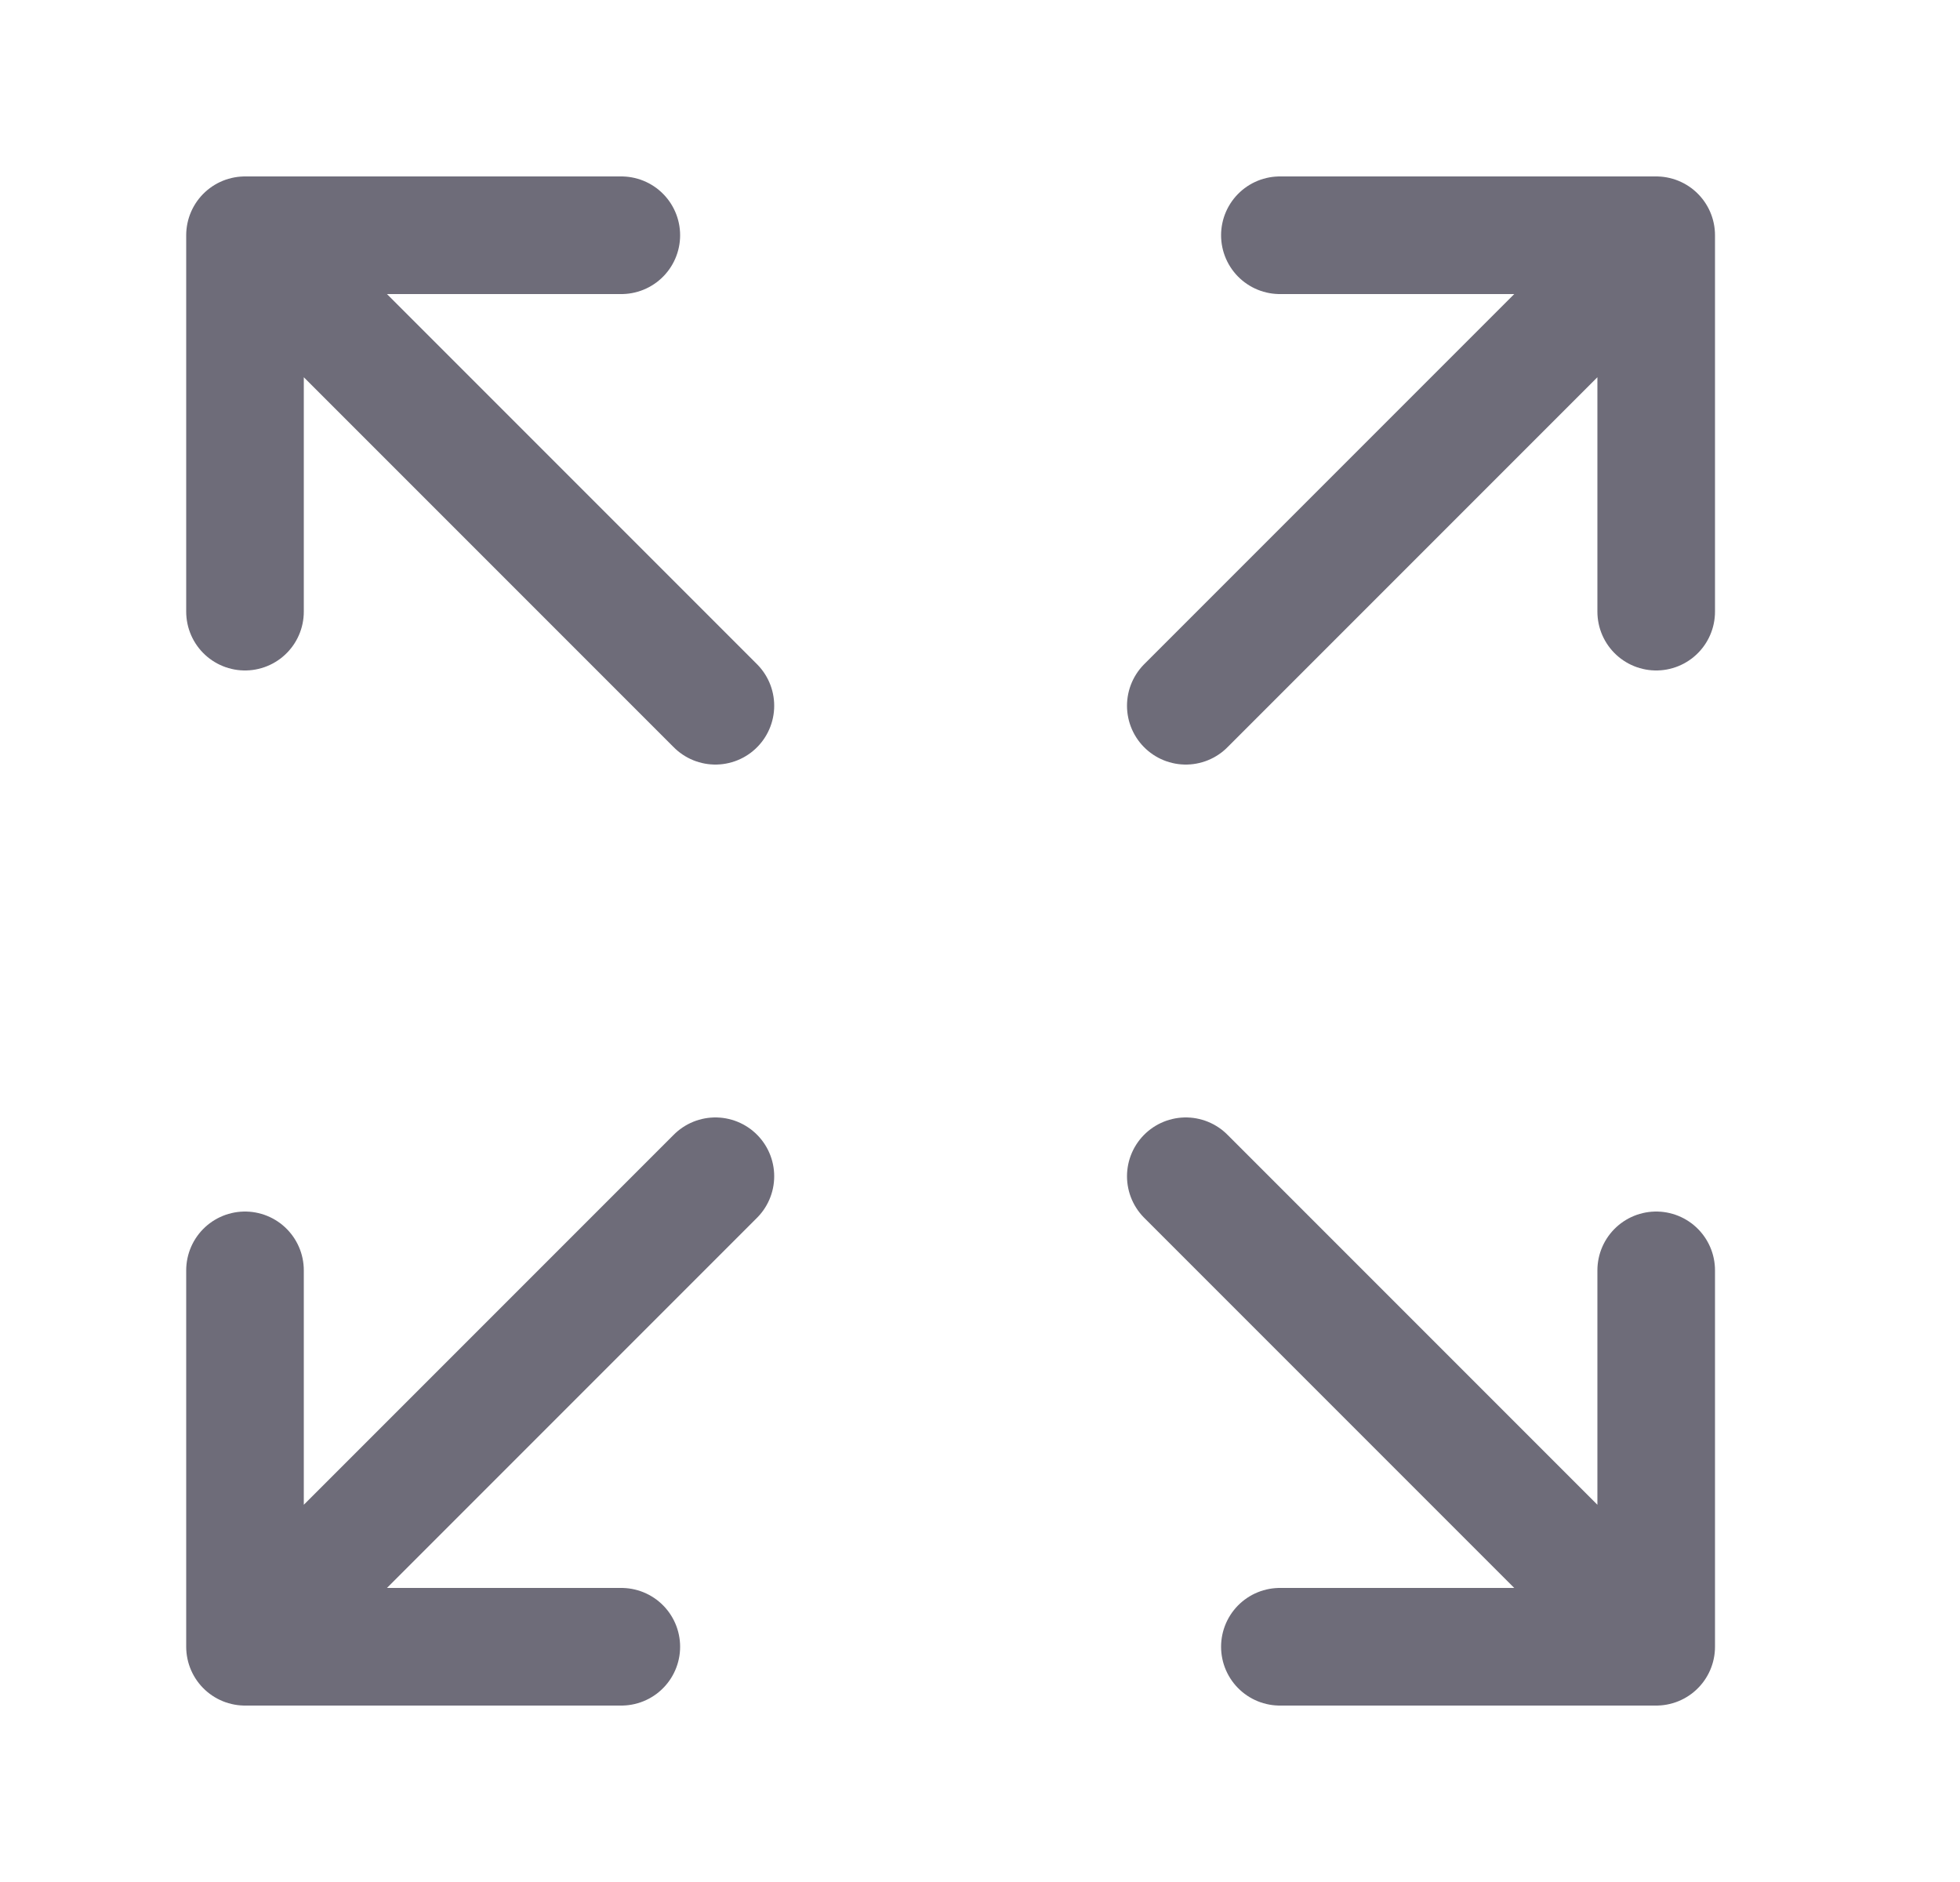 <svg width="25" height="24" viewBox="0 0 25 24" fill="none" xmlns="http://www.w3.org/2000/svg">
<path d="M21.125 21L15.125 15M21.125 21V16.2M21.125 21H16.325" stroke="#312E41" stroke-opacity="0.7" stroke-width="1.5" stroke-linecap="round" stroke-linejoin="round"/>
<path d="M3.125 16.2V21M3.125 21H7.925M3.125 21L9.125 15" stroke="#312E41" stroke-opacity="0.7" stroke-width="1.5" stroke-linecap="round" stroke-linejoin="round"/>
<path d="M21.125 7.8V3M21.125 3H16.325M21.125 3L15.125 9" stroke="#312E41" stroke-opacity="0.7" stroke-width="1.5" stroke-linecap="round" stroke-linejoin="round"/>
<path d="M3.125 7.8V3M3.125 3H7.925M3.125 3L9.125 9" stroke="#312E41" stroke-opacity="0.7" stroke-width="1.5" stroke-linecap="round" stroke-linejoin="round"/>
</svg>
